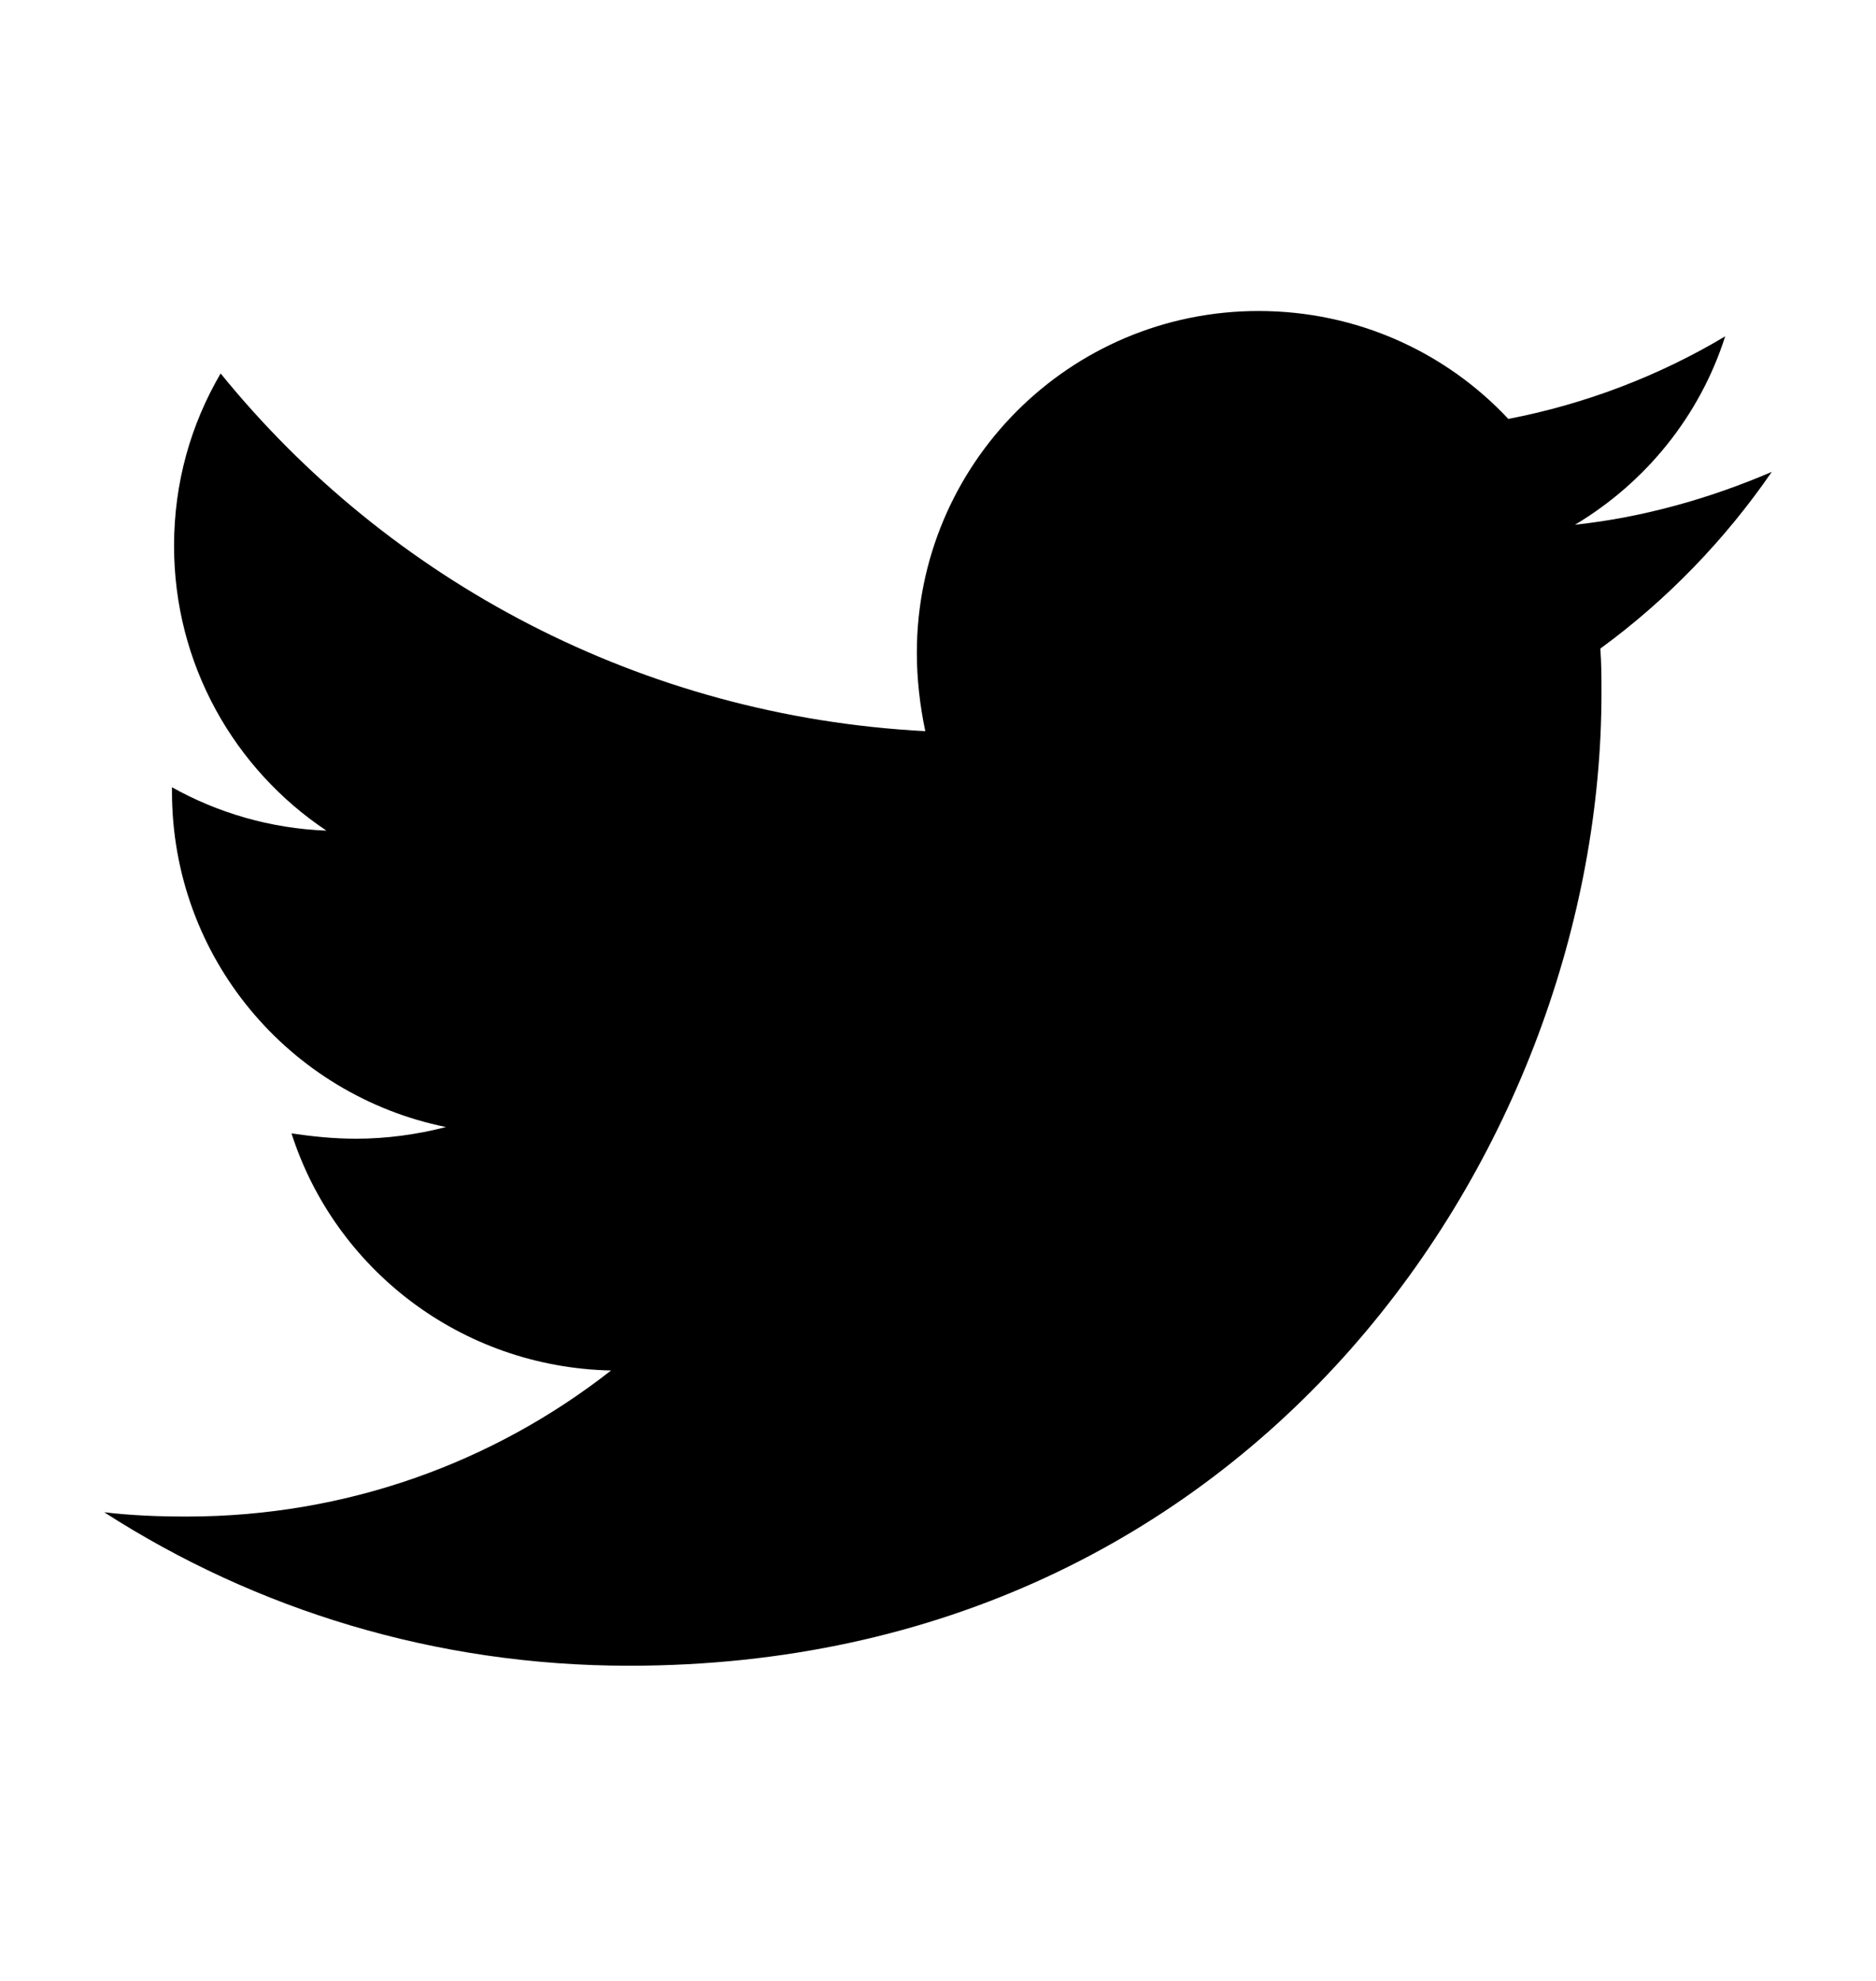 <svg width="18" height="19" viewBox="0 0 18 19" fill="none" xmlns="http://www.w3.org/2000/svg">
<path d="M15.355 6.221C15.366 6.363 15.366 6.505 15.366 6.648C15.366 10.982 12.066 15.977 6.036 15.977C4.178 15.977 2.452 15.439 1 14.505C1.264 14.536 1.518 14.546 1.792 14.546C3.325 14.546 4.736 14.028 5.863 13.145C4.421 13.114 3.213 12.17 2.797 10.871C3 10.901 3.203 10.922 3.416 10.922C3.711 10.922 4.005 10.881 4.279 10.81C2.777 10.505 1.65 9.186 1.65 7.592V7.551C2.086 7.795 2.594 7.947 3.132 7.967C2.249 7.378 1.67 6.373 1.67 5.236C1.67 4.627 1.832 4.069 2.117 3.582C3.731 5.571 6.157 6.871 8.878 7.013C8.827 6.769 8.797 6.516 8.797 6.262C8.797 4.455 10.259 2.983 12.076 2.983C13.02 2.983 13.873 3.378 14.472 4.018C15.213 3.876 15.924 3.602 16.553 3.226C16.31 3.988 15.792 4.627 15.112 5.033C15.771 4.962 16.411 4.779 17 4.526C16.553 5.175 15.995 5.754 15.355 6.221Z" fill="black"/>
</svg>
